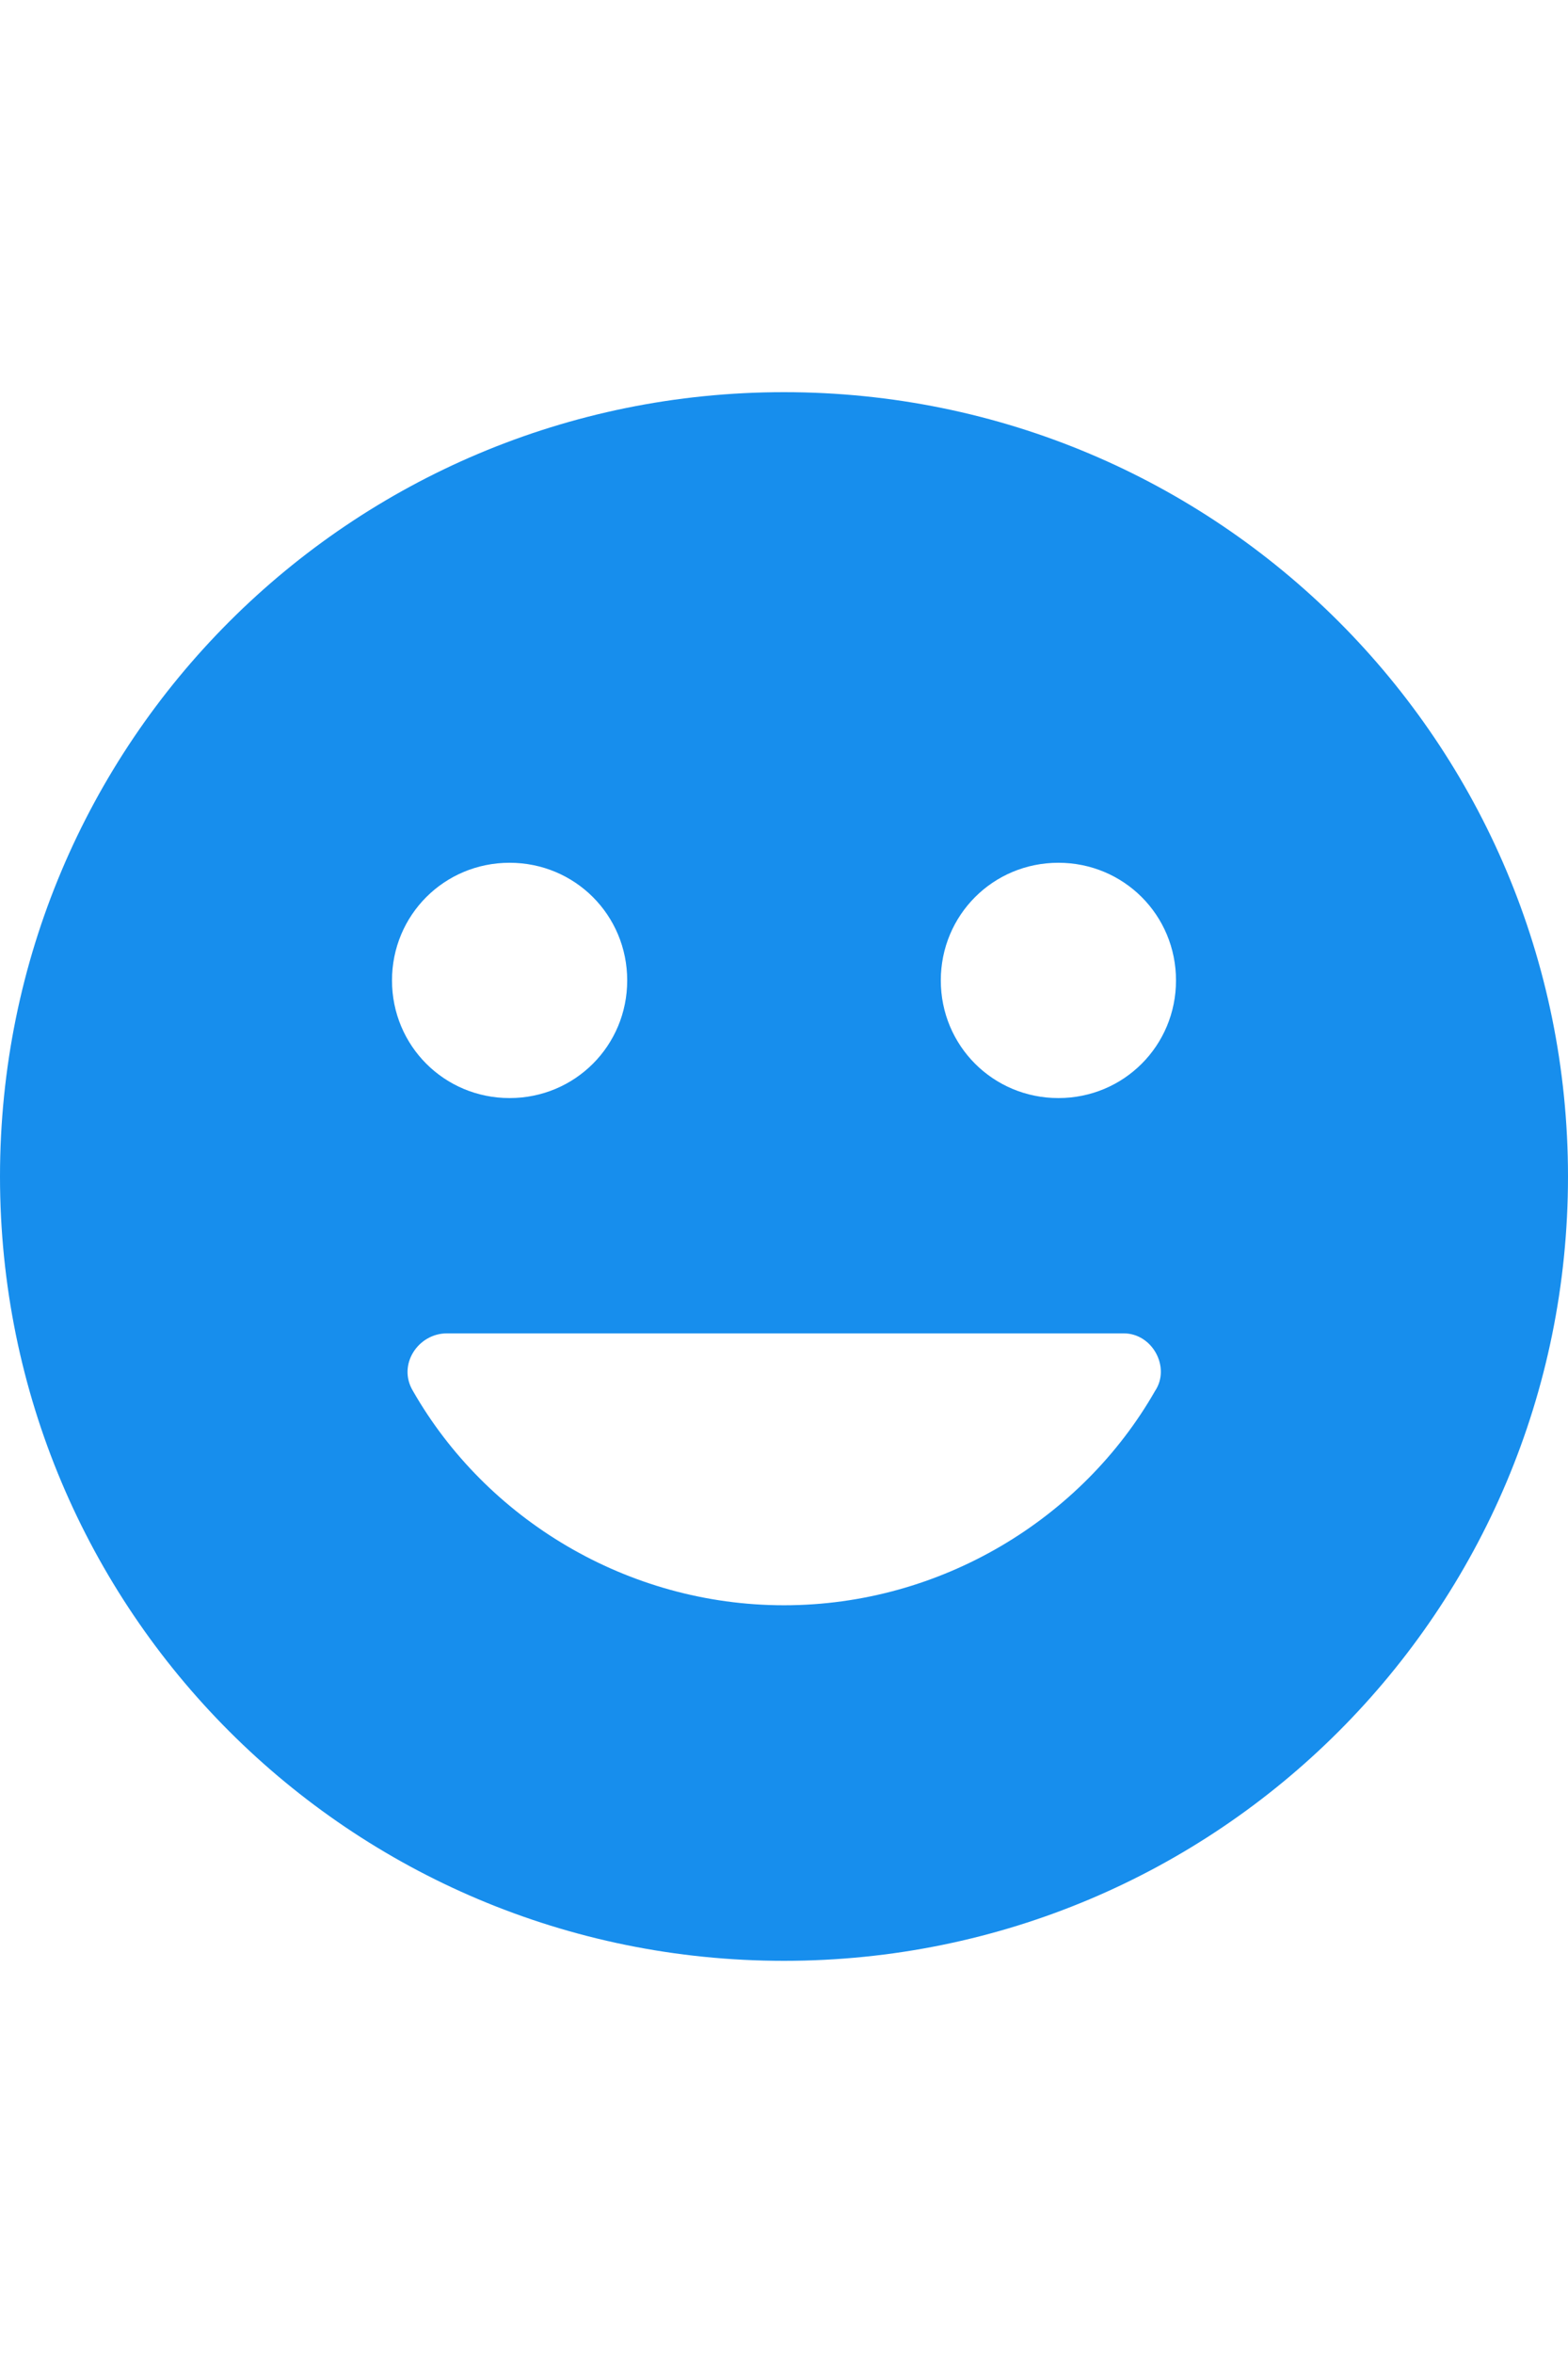 <?xml version="1.0" encoding="UTF-8"?> <svg xmlns="http://www.w3.org/2000/svg" xml:space="preserve" width="40" style="enable-background:new 0 0 60 60" viewBox="0 0 60 60"><path d="M30 0C13.4 0 0 13.4 0 30s13.4 30 30 30 30-13.4 30-30S46.6 0 30 0zM19.5 18c2.5 0 4.5 2 4.5 4.5S22 27 19.5 27 15 25 15 22.5s2-4.5 4.5-4.5zm24.7 20.2c-2.8 4.9-8.2 8.2-14.2 8.2s-11.4-3.3-14.2-8.2c-.6-1 .2-2.2 1.3-2.2H43c1.1 0 1.8 1.3 1.2 2.2zM40.5 27C38 27 36 25 36 22.5s2-4.5 4.5-4.5 4.5 2 4.5 4.5-2 4.5-4.5 4.5z" style="fill:#178eed"></path></svg> 